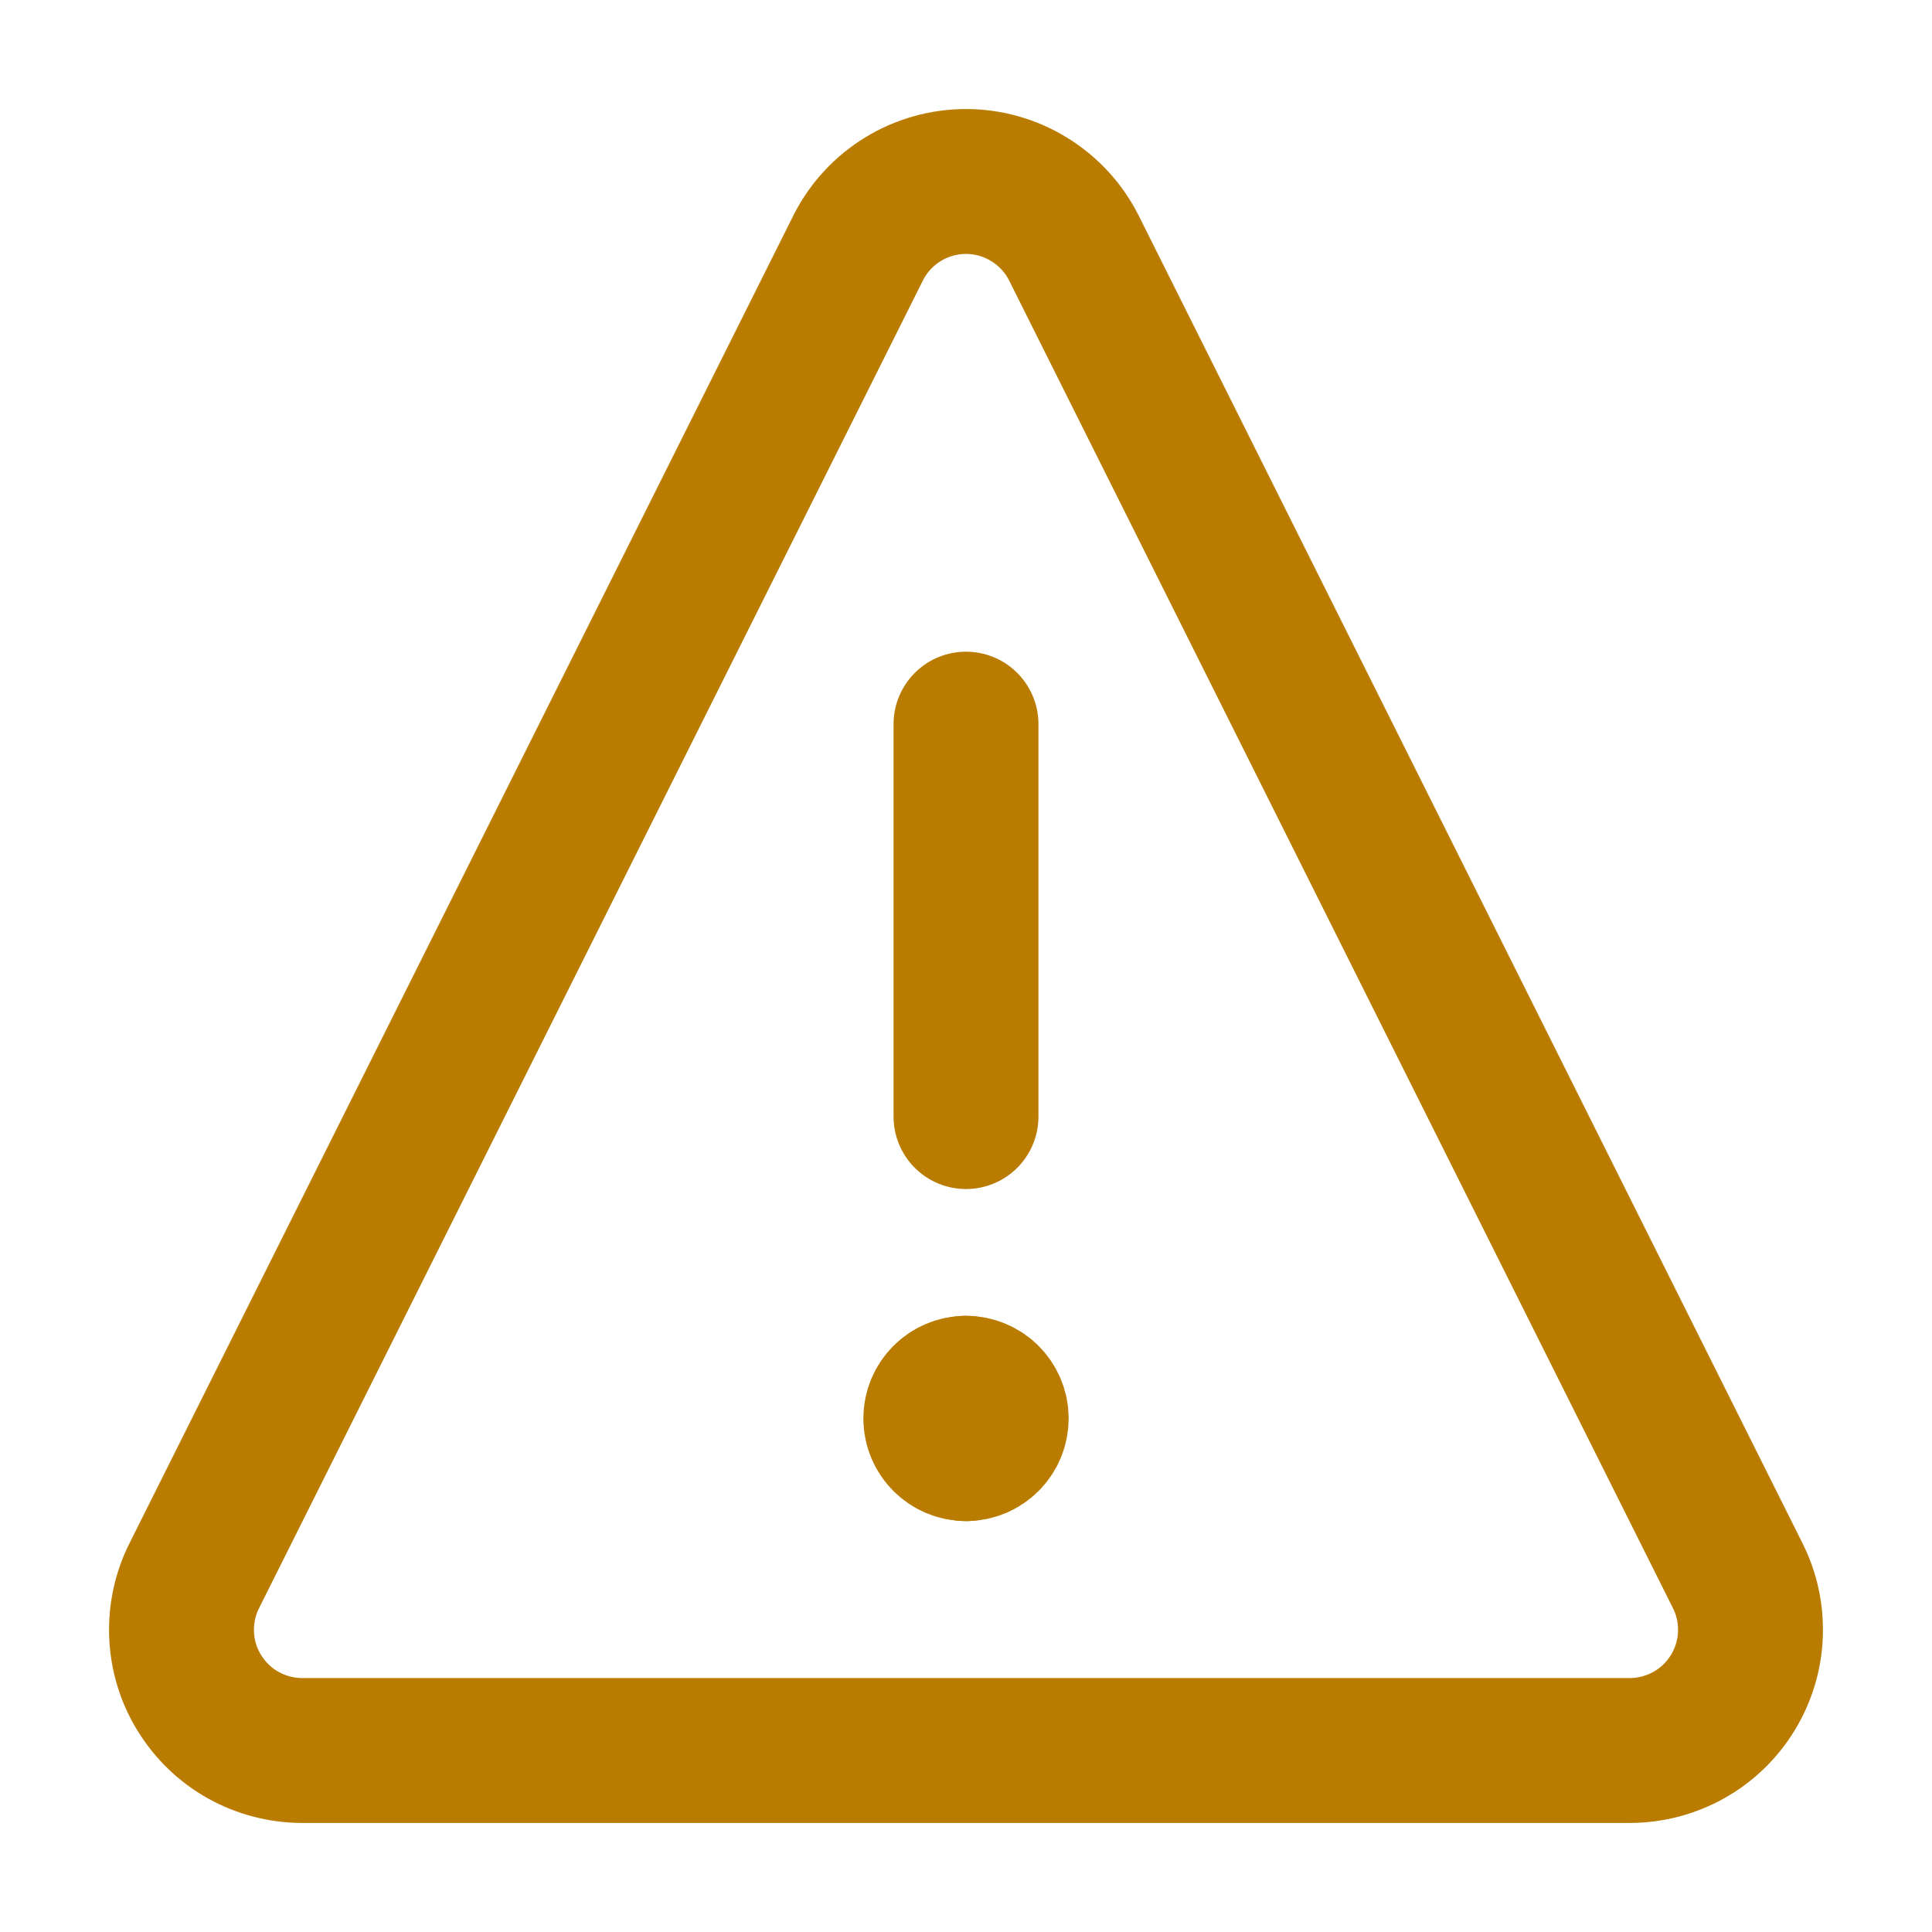 <svg width="16" height="16" viewBox="0 0 16 16" fill="none" xmlns="http://www.w3.org/2000/svg">
<path d="M8.89 2.047C8.806 1.883 8.678 1.746 8.521 1.65C8.364 1.554 8.184 1.503 8 1.503C7.816 1.503 7.635 1.554 7.478 1.65C7.321 1.746 7.194 1.883 7.11 2.047L1.61 13.047C1.533 13.199 1.497 13.368 1.504 13.539C1.511 13.709 1.561 13.875 1.651 14.02C1.74 14.165 1.865 14.286 2.013 14.369C2.162 14.452 2.329 14.496 2.5 14.497H13.5C13.67 14.496 13.838 14.452 13.986 14.369C14.135 14.286 14.26 14.165 14.349 14.02C14.438 13.875 14.489 13.709 14.496 13.539C14.503 13.368 14.467 13.199 14.39 13.047L8.89 2.047Z" stroke="#B97B00" stroke-width="1.2" stroke-linecap="round" stroke-linejoin="round"/>
<path d="M8 5.997V9.247" stroke="#B97B00" stroke-width="1.2" stroke-linecap="round" stroke-linejoin="round"/>
<path d="M8 11.997C7.862 11.997 7.75 11.885 7.75 11.747C7.75 11.609 7.862 11.497 8 11.497" stroke="#B97B00" stroke-width="1.2" stroke-linecap="round" stroke-linejoin="round"/>
<path d="M8 11.997C8.138 11.997 8.25 11.885 8.25 11.747C8.25 11.609 8.138 11.497 8 11.497" stroke="#B97B00" stroke-width="1.2" stroke-linecap="round" stroke-linejoin="round"/>
</svg>
